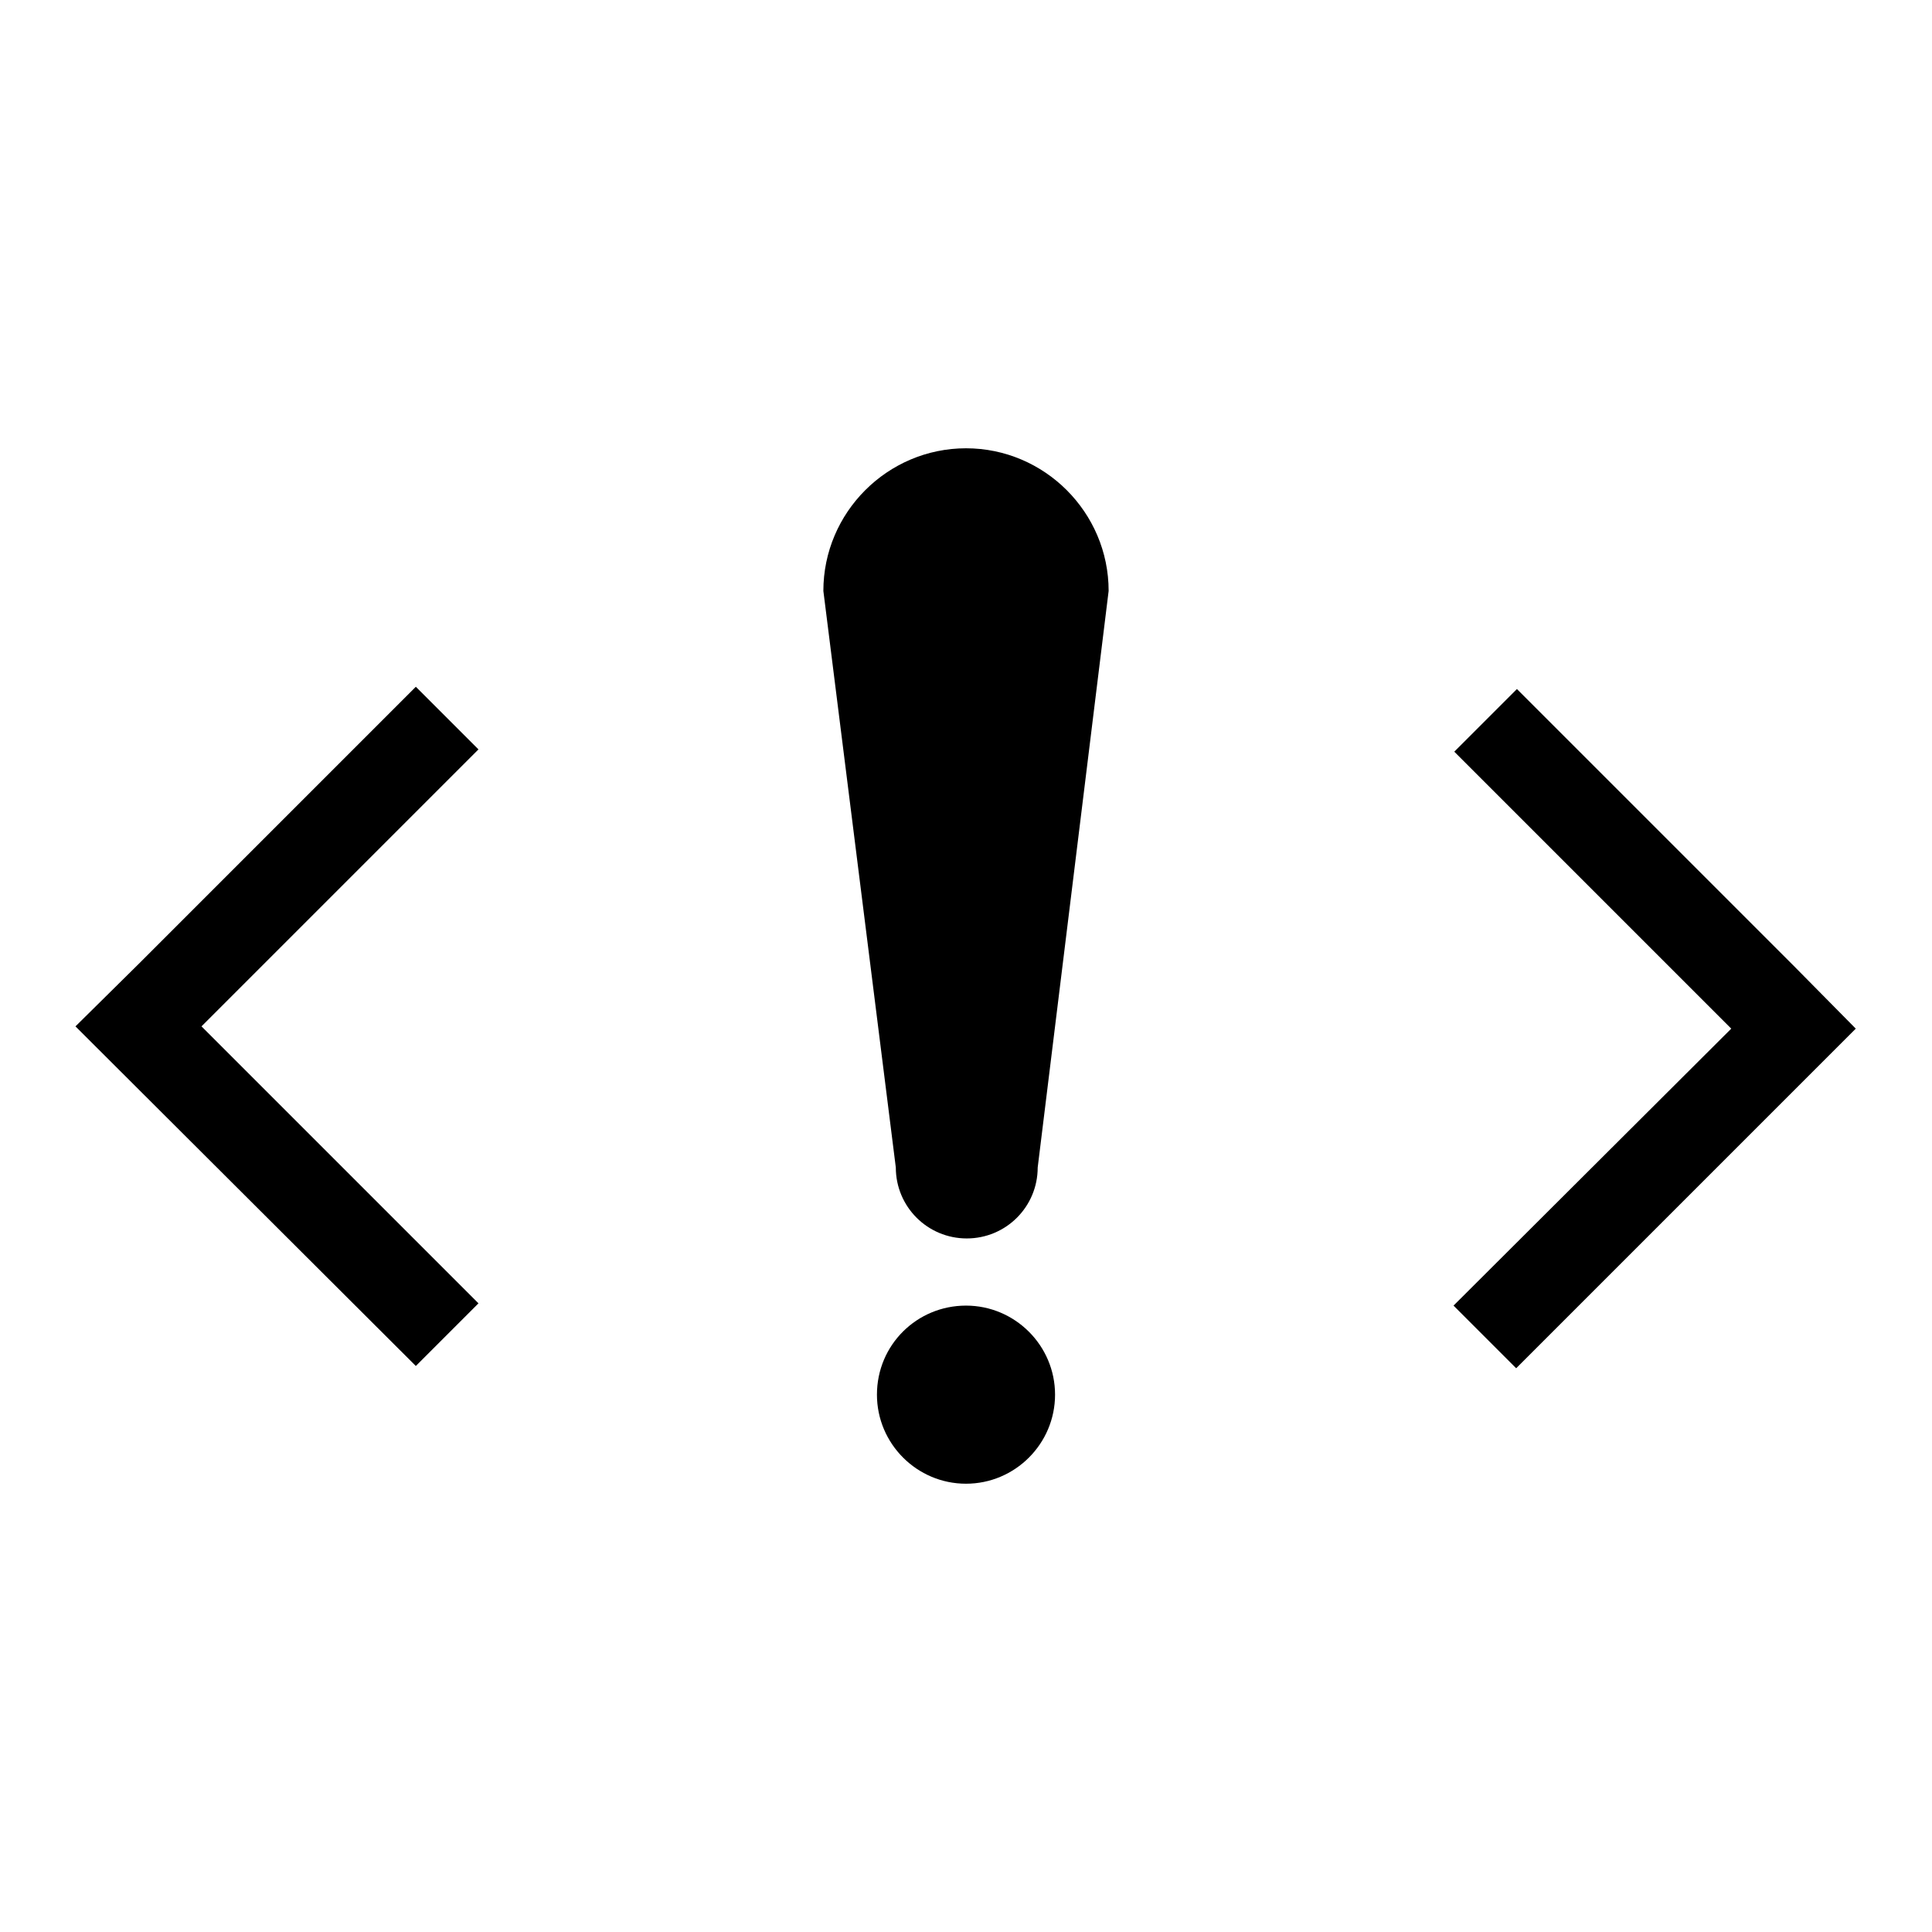 <?xml version="1.0" encoding="utf-8"?>
<!-- Svg Vector Icons : http://www.onlinewebfonts.com/icon -->
<!DOCTYPE svg PUBLIC "-//W3C//DTD SVG 1.1//EN" "http://www.w3.org/Graphics/SVG/1.1/DTD/svg11.dtd">
<svg version="1.1" xmlns="http://www.w3.org/2000/svg" xmlns:xlink="http://www.w3.org/1999/xlink" x="0px" y="0px" viewBox="0 0 256 256" enable-background="new 0 0 256 256" xml:space="preserve">
<g> <path fill="#000000" d="M237.7,128l-36.7-36.7l-8.3,8.3l36.7,36.7L192.6,173l8.3,8.3l36.7-36.7l8.3-8.3L237.7,128z M63.4,99.3 l-8.3-8.3l-36.7,36.7L10,136l45.1,45l8.3-8.3L26.7,136L63.4,99.3z M109.1,78.3c0-10.4,8.5-18.9,18.9-18.9 c10.4,0,18.9,8.5,18.9,18.9l-9.4,76.4c0,5.2-4.2,9.4-9.4,9.4c-5.2,0-9.4-4.2-9.4-9.4L109.1,78.3L109.1,78.3z"/> <path fill="#000000" d="M116.2,184.8c0,6.5,5.3,11.8,11.8,11.8c6.5,0,11.8-5.3,11.8-11.8c0-6.5-5.3-11.8-11.8-11.8 C121.5,173,116.2,178.2,116.2,184.8C116.2,184.8,116.2,184.8,116.2,184.8z"/></g>
</svg>